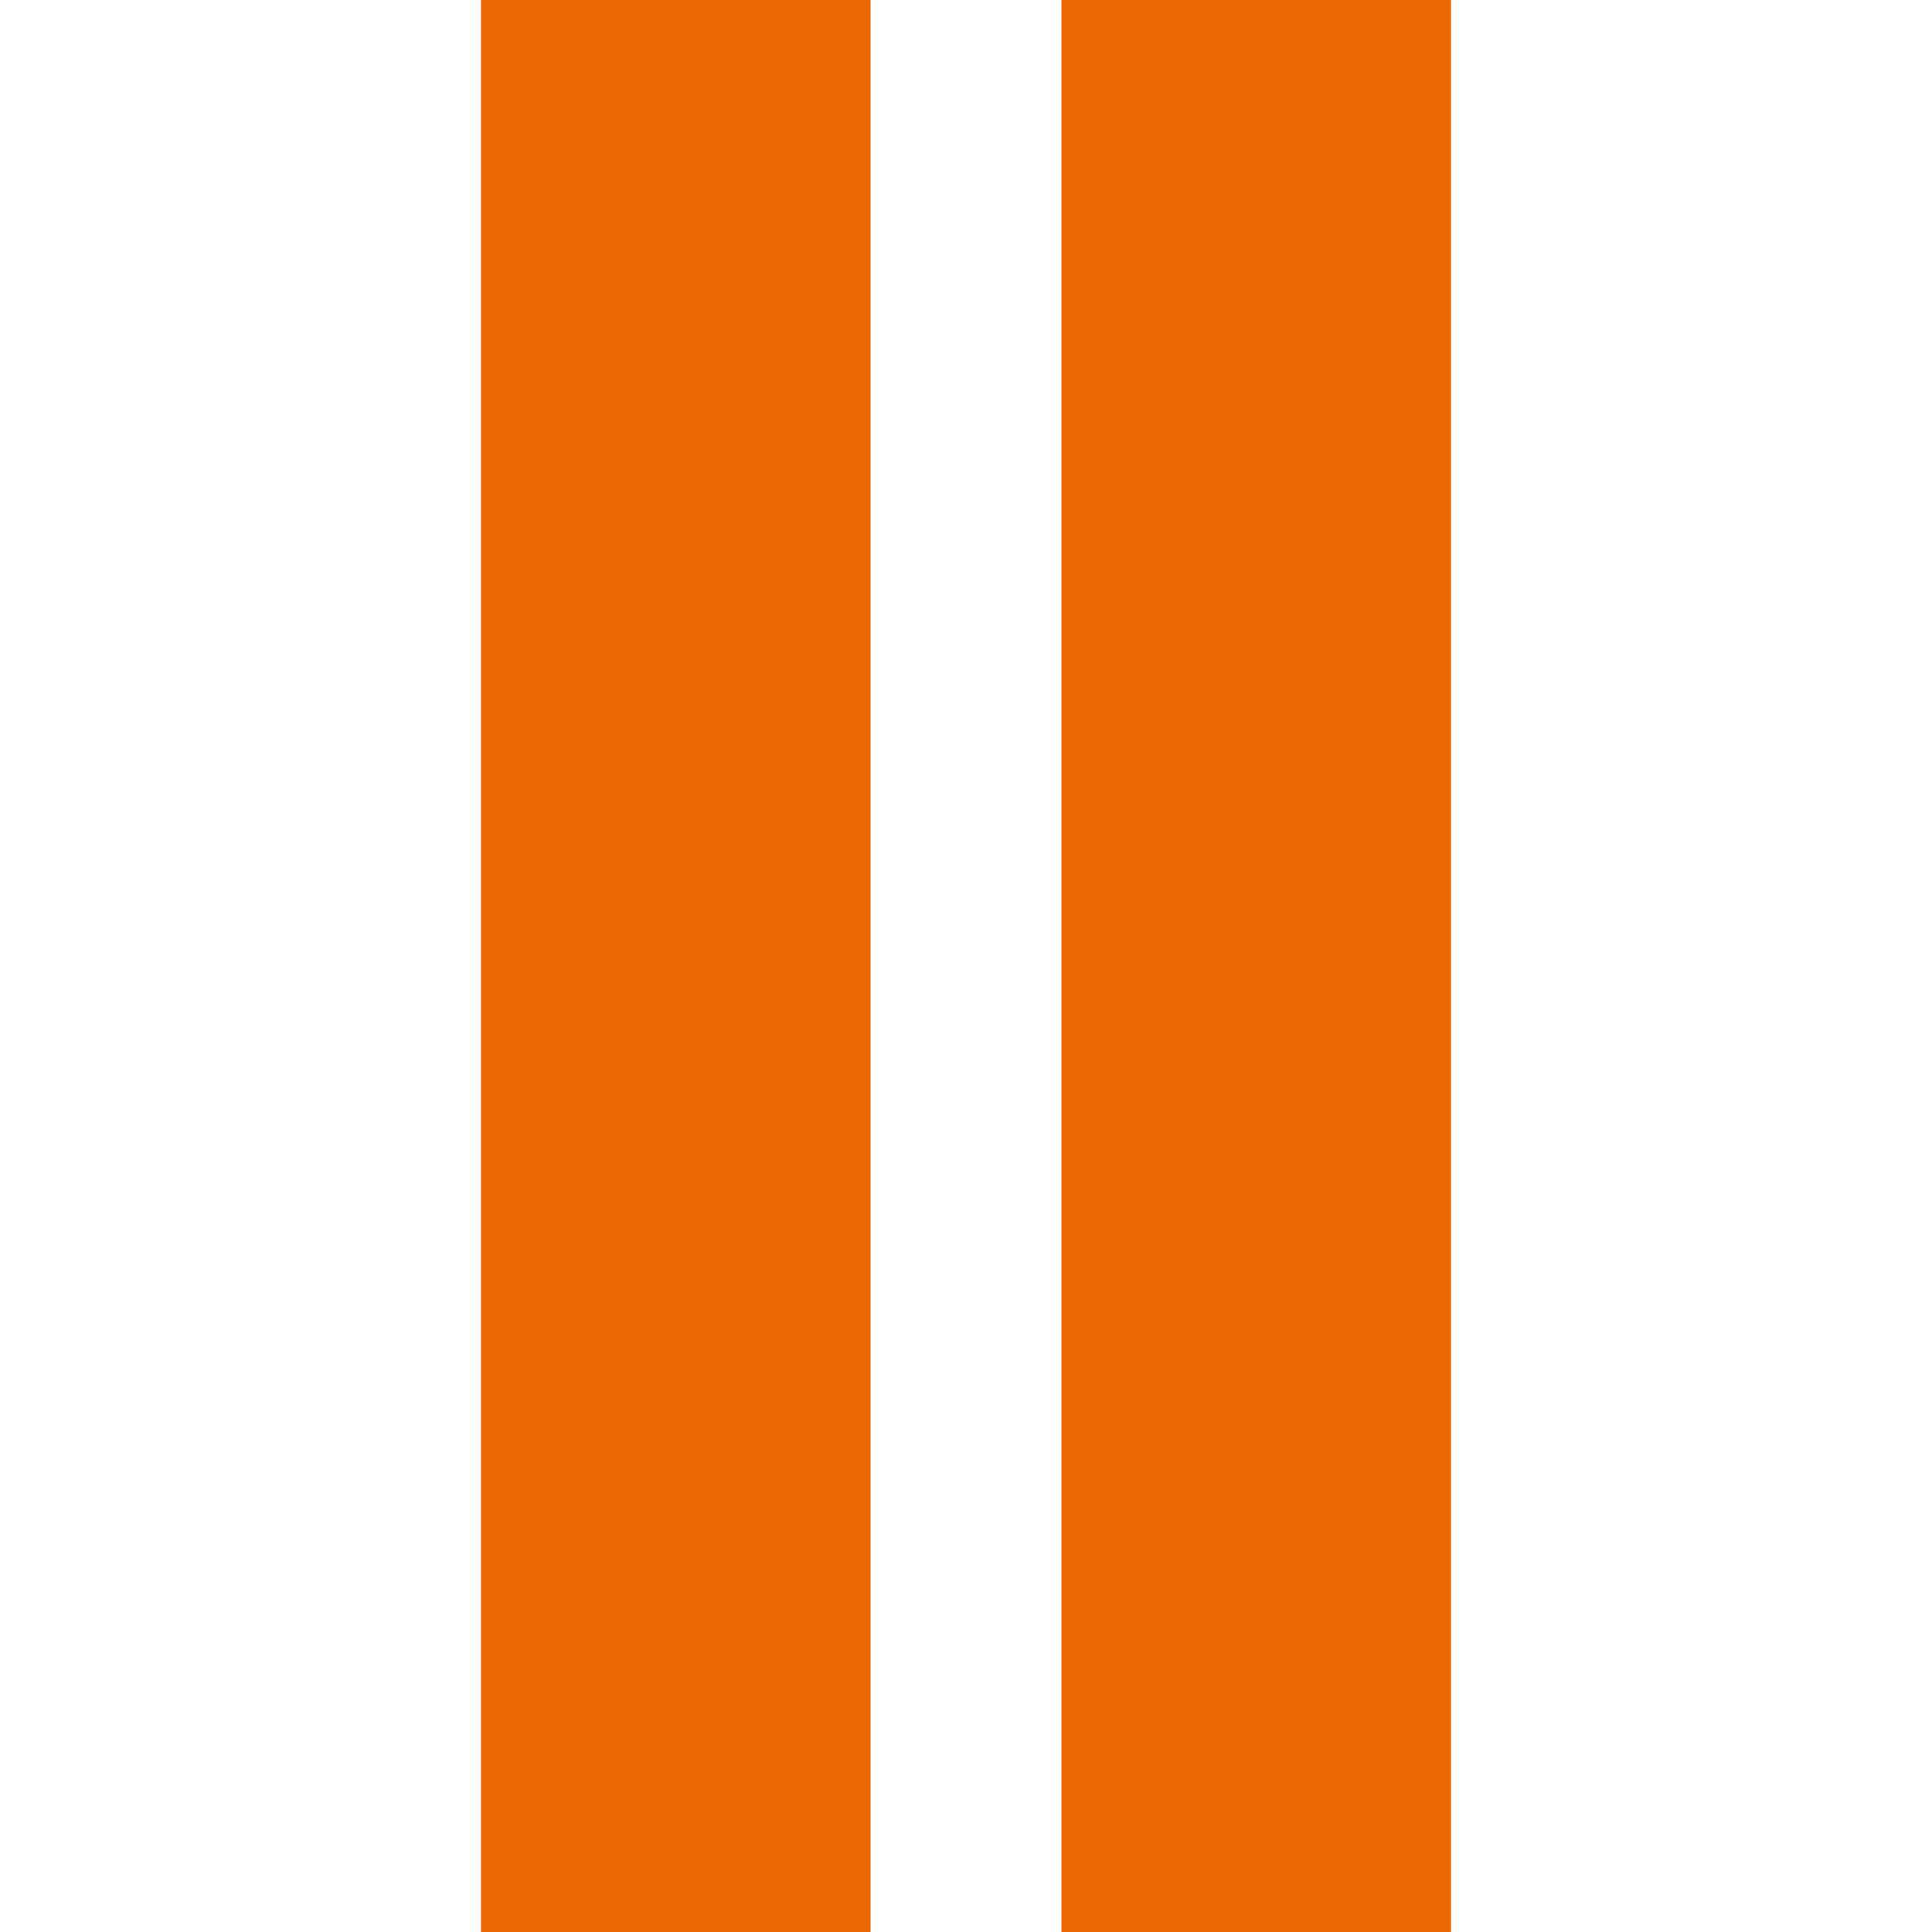 <svg xmlns="http://www.w3.org/2000/svg" version="1.1" xmlns:xlink="http://www.w3.org/1999/xlink" width="91.5" height="91.5"><svg id="SvgjsSvg1006" xmlns="http://www.w3.org/2000/svg" width="91.5" height="91.5" version="1.1" viewBox="0 0 91.5 91.5">
  <!-- Generator: Adobe Illustrator 29.0.0, SVG Export Plug-In . SVG Version: 2.1.0 Build 186)  -->
  <defs>
    <style>
      .st0 {
        fill: #ec6602;
      }
    </style>
  </defs>
  <path class="st0" d="M68.72,91.5h-18.45V0h18.45v91.5ZM22.78,91.5h18.45V0h-18.45v91.5Z"></path>
</svg><style>@media (prefers-color-scheme: light) { :root { filter: none; } }
@media (prefers-color-scheme: dark) { :root { filter: none; } }
</style></svg>
